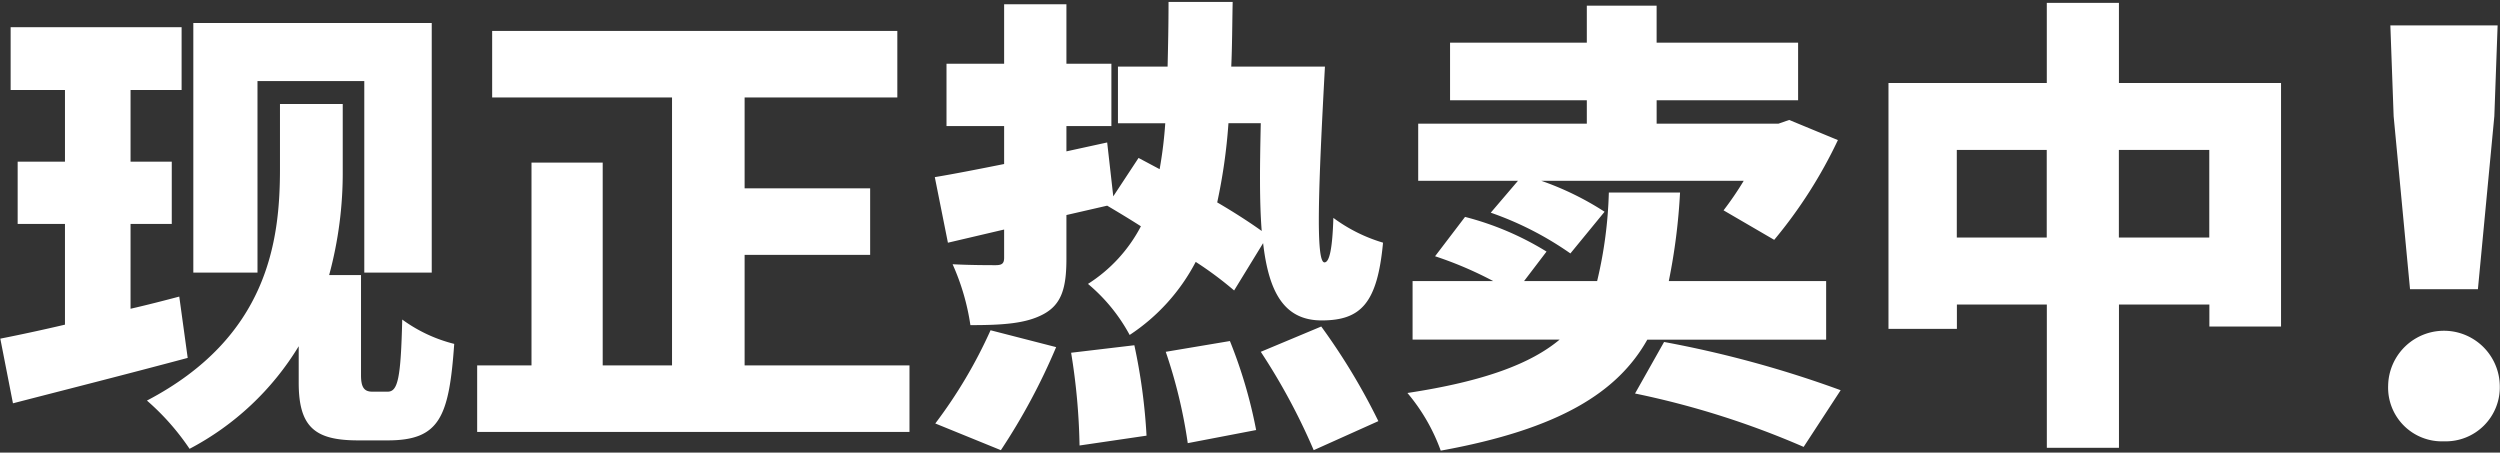 <svg xmlns="http://www.w3.org/2000/svg" width="232" height="42" viewBox="0 0 232 42">
  <rect x="0" y="0" width="232" height="42" fill="#333333" stroke="none"/>
  <defs>
    <style>
      .cls-1 {
        fill: #fff;
        fill-rule: evenodd;
      }
    </style>
  </defs>
  <path id="现正热卖中_" data-name="现正热卖中！" class="cls-1" d="M23.895,7.523h9.911V25.3h6.259V2.133H17.94V25.3h5.955V7.523Zm-7.259,20c-1.478.391-3,.782-4.521,1.13V20.781H15.94V15H12.115V8.349h4.738V2.524H0.987V8.349H6.029V15H1.639v5.781h4.39v9.346c-2.217.522-4.26,0.956-6,1.3l1.174,6C5.9,36.213,11.9,34.691,17.418,33.213Zm17.909,8.824c-0.739,0-1.043-.391-1.043-1.521v-9.3H30.545a36.23,36.23,0,0,0,1.261-9.694V9.653H25.981V15.7c0,6.694-1.13,15.605-12.345,21.473a22.663,22.663,0,0,1,3.956,4.477,25.966,25.966,0,0,0,10.128-9.52v3.391c0,4.173,1.565,5.347,5.521,5.347h2.739c4.825,0,5.694-2.174,6.172-8.955a13.87,13.87,0,0,1-4.825-2.26c-0.13,5.39-.391,6.694-1.348,6.694H34.545ZM69.1,33.909V23.65h11.65V17.478H69.1V9.045H83.272V2.872h-37.6V9.045H62.364V33.909H55.931V15.087H49.323V33.909H44.281v6.172H84.4V33.909H69.1Zm30.3-1.174a59.019,59.019,0,0,1,.782,8.607l6.216-.913a53.3,53.3,0,0,0-1.13-8.39Zm8.781-.087a46.657,46.657,0,0,1,2.043,8.476l6.346-1.217a44.436,44.436,0,0,0-2.434-8.259Zm-15.3,9.128a58.1,58.1,0,0,0,5.129-9.563l-6.086-1.565a44.57,44.57,0,0,1-5.129,8.65ZM117,32.648a58.179,58.179,0,0,1,4.912,9.128l6-2.695a58.969,58.969,0,0,0-5.3-8.781Zm0-21.213c-0.087,3.869-.131,7.259.087,10-1.087-.782-2.565-1.739-4.13-2.652A51.413,51.413,0,0,0,114,11.435h3Zm0.217,11.128c0.522,4.564,1.956,7.172,5.434,7.172,3.651,0,5.172-1.608,5.694-7.216a14.785,14.785,0,0,1-4.608-2.3c-0.087,2.782-.347,4.13-0.826,4.13-0.826,0-.565-6.955.044-18.17h-8.694c0.087-1.913.087-3.912,0.131-6H108.44c0,2.13-.043,4.13-0.087,6h-4.607v5.26h4.39a39.226,39.226,0,0,1-.522,4.26l-1.956-1.043-2.347,3.564-0.565-5-3.782.826V11.7h4.173V5.915H98.964V0.394H93.183V5.915H87.836V11.7h5.347v3.521c-2.391.478-4.608,0.913-6.433,1.217l1.217,6.086L93.183,21.3v2.608c0,0.522-.174.7-0.782,0.7-0.565,0-2.391,0-4-.087a21.394,21.394,0,0,1,1.652,5.651c2.956,0,5.173-.13,6.825-1.043S98.964,26.693,98.964,24V19.955l3.782-.869c0.956,0.565,2.043,1.217,3.13,1.913a14,14,0,0,1-4.912,5.347,16.133,16.133,0,0,1,3.868,4.738,18.171,18.171,0,0,0,6.13-6.781,33.009,33.009,0,0,1,3.564,2.652Zm21.125-2.826a30.038,30.038,0,0,1,7.39,3.782l3.173-3.869a27.338,27.338,0,0,0-5.868-2.869h18.778a29.687,29.687,0,0,1-1.869,2.739l4.7,2.738A43.363,43.363,0,0,0,170.557,13l-4.521-1.869-1,.348h-11.3V9.305h13.128V3.959H153.734V0.525h-6.477V3.959H134.565V9.305h12.692v2.173H131.609v5.3h9.259Zm31.124,11.78V26.084H154.864a55.736,55.736,0,0,0,1.044-8.215H149.3a39.657,39.657,0,0,1-1.086,8.215h-6.781l2.086-2.738a27.358,27.358,0,0,0-7.563-3.217l-2.782,3.651a34.724,34.724,0,0,1,5.39,2.3h-7.477v5.434h13.649c-2.651,2.217-6.955,3.869-14.127,4.955A17.461,17.461,0,0,1,133.7,41.82c11.041-2,16.431-5.434,19.17-10.3h16.6Zm-17.735,5a79.381,79.381,0,0,1,15.648,4.955l3.434-5.26a101.164,101.164,0,0,0-16.387-4.477Zm44.9-14.475V13.913h8.39v8.129h-8.39Zm-15.04,0V13.913h8.346v8.129H181.6ZM196.637,7.7V0.264h-6.694V7.7H175.251V30.518H181.6v-2.26h8.346v13.3h6.694v-13.3h8.39V30.3h6.65V7.7h-15.04ZM223.65,26.835h6.3l1.524-16.048,0.305-8.43h-9.954l0.305,8.43ZM226.8,40.954a5.016,5.016,0,0,0,5.18-5.18,5.181,5.181,0,0,0-10.36,0A4.987,4.987,0,0,0,226.8,40.954Z"/>
</svg>
